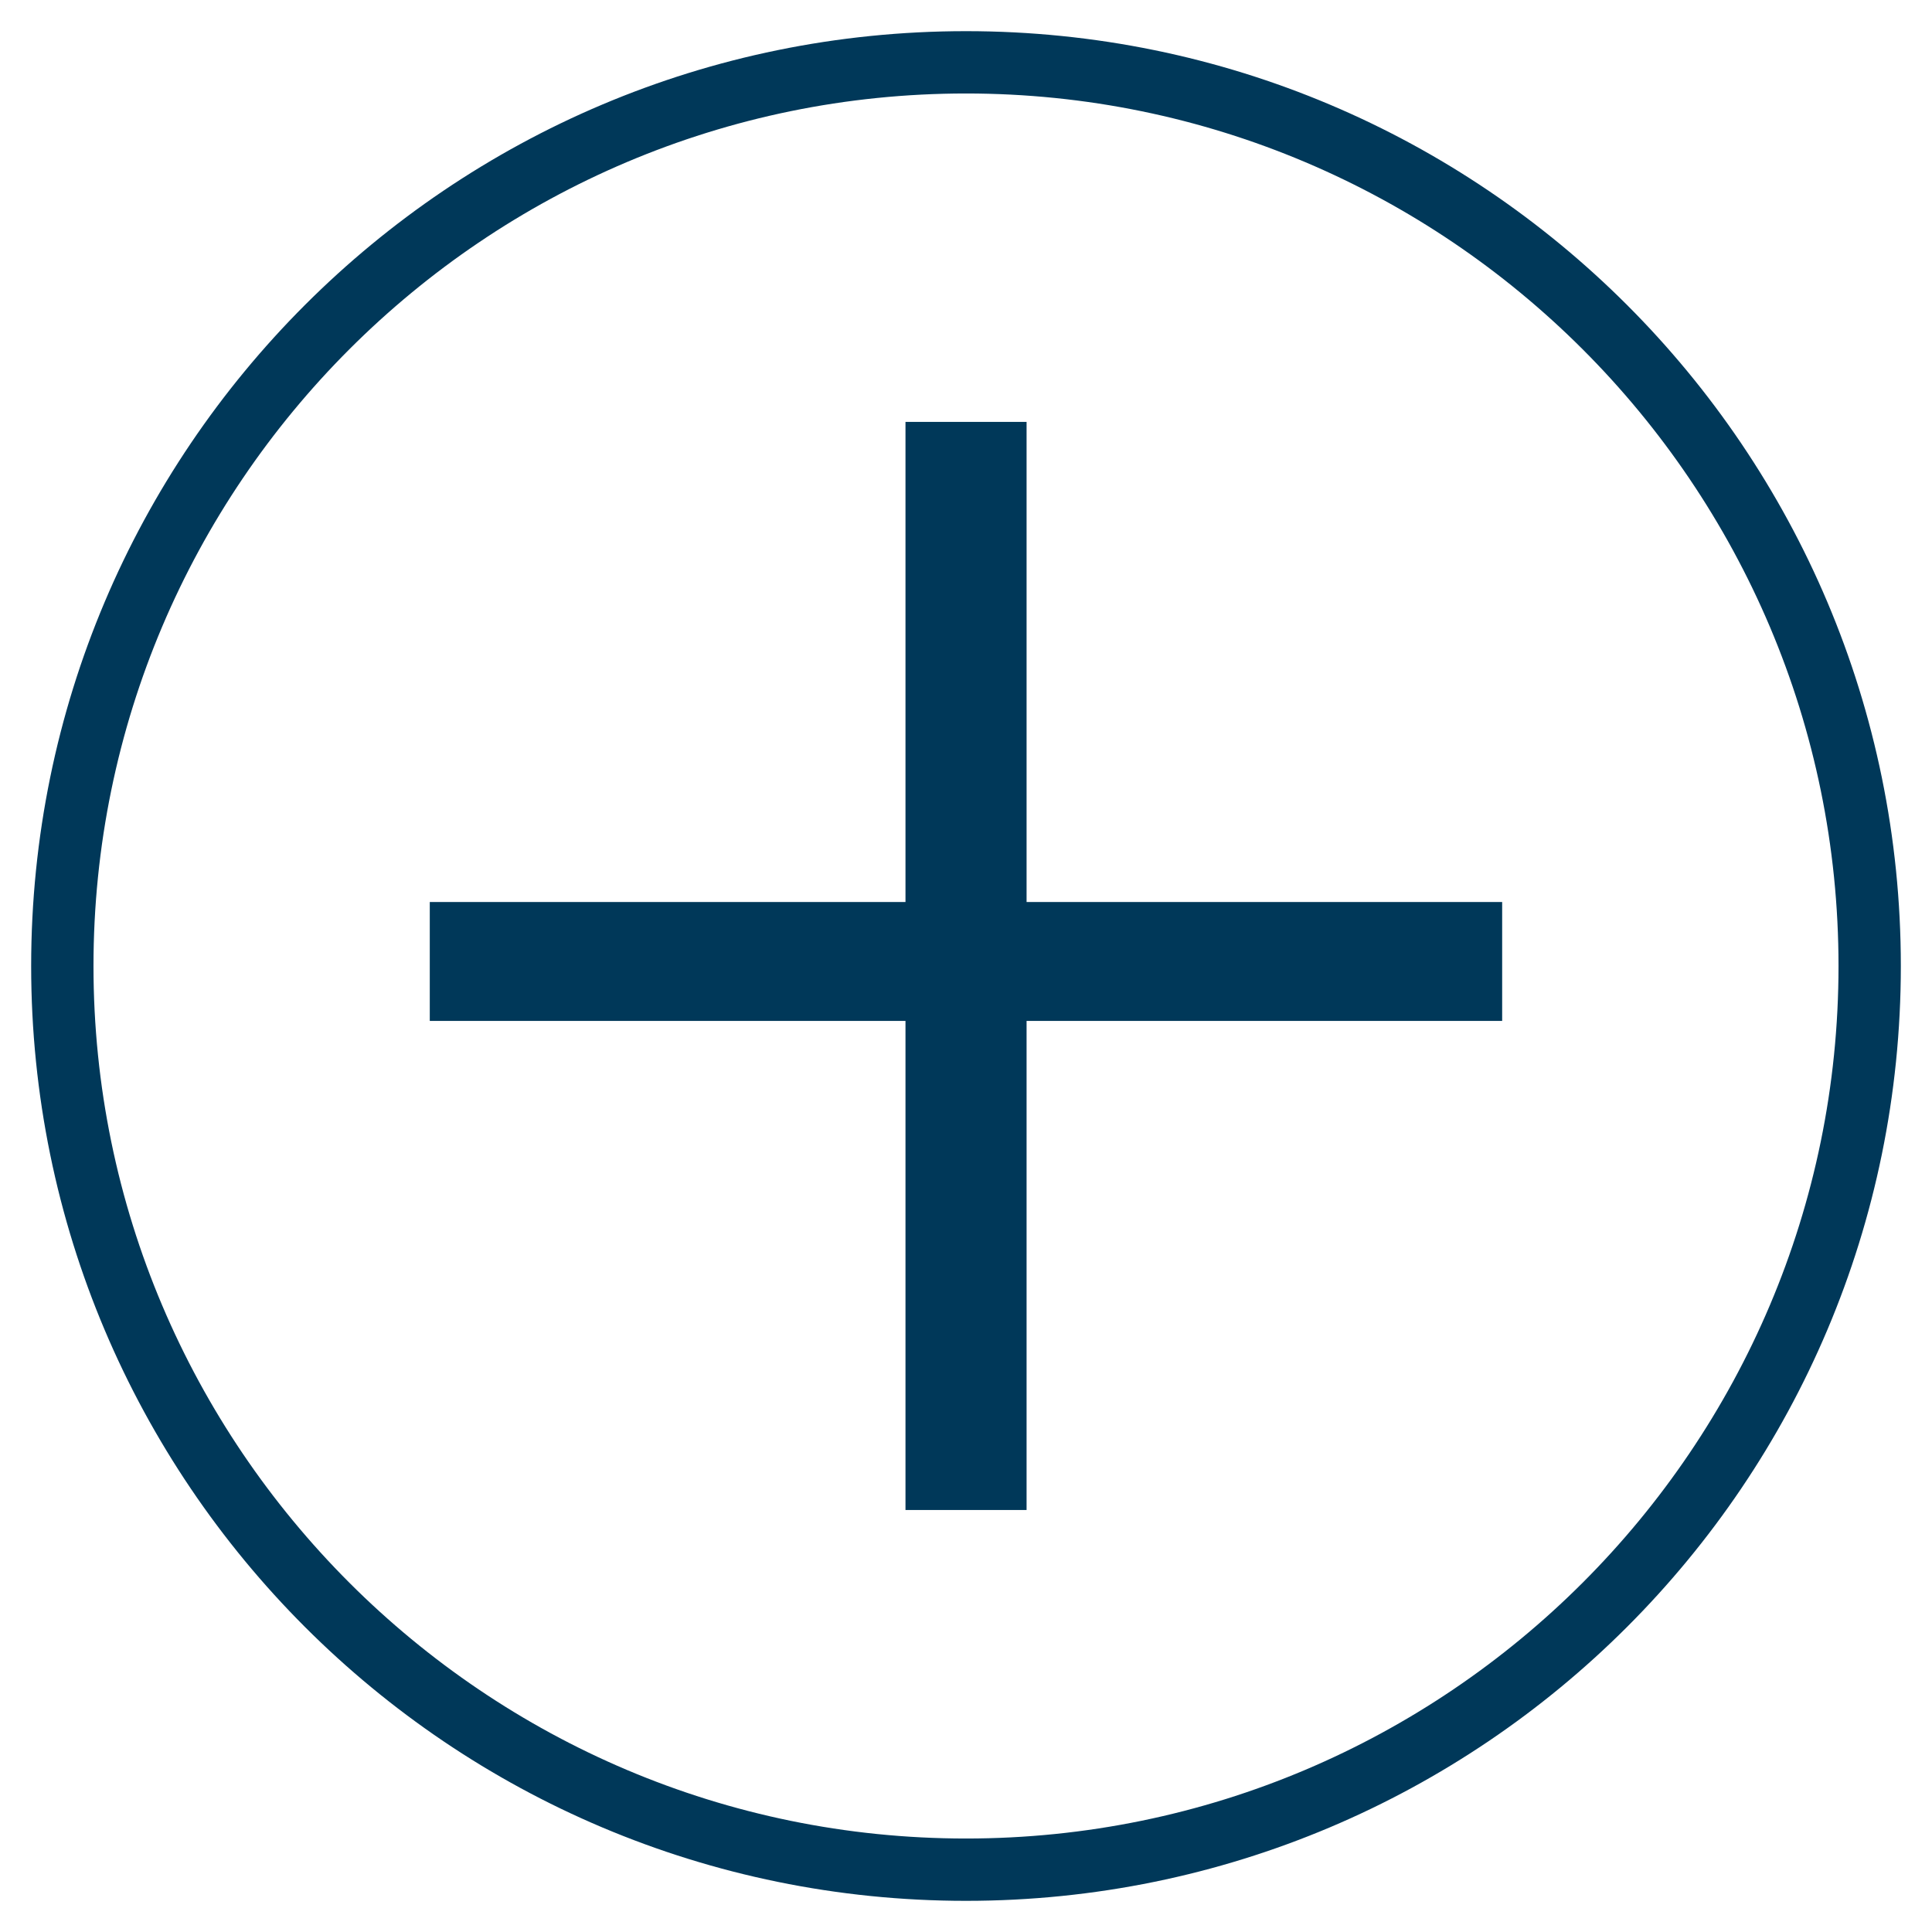 <?xml version="1.0" encoding="utf-8"?>
<!-- Generator: Adobe Illustrator 15.0.0, SVG Export Plug-In . SVG Version: 6.00 Build 0)  -->
<!DOCTYPE svg PUBLIC "-//W3C//DTD SVG 1.1//EN" "http://www.w3.org/Graphics/SVG/1.1/DTD/svg11.dtd">
<svg version="1.1" id="Ebene_1" xmlns="http://www.w3.org/2000/svg" xmlns:xlink="http://www.w3.org/1999/xlink" x="0px" y="0px"
	 width="31px" height="31px" viewBox="-6.312 4.476 31 31" enable-background="new -6.312 4.476 31 31" xml:space="preserve">
<g>
	<g>
		<path fill="#003859" d="M17.791,20.857H10.16v7.848H8.217v-7.848H0.584v-1.908h7.633v-7.703h1.943v7.703h7.631V20.857z"/>
	</g>
	<g>
		<path fill="#003859" d="M9.188,5.976c7.72,0,14,6.28,14,14s-6.28,14-14,14s-14-6.28-14-14S1.468,5.976,9.188,5.976 M9.188,4.976
			c-8.284,0-15,6.715-15,15c0,8.283,6.716,15,15,15c8.283,0,15-6.717,15-15C24.188,11.69,17.471,4.976,9.188,4.976L9.188,4.976z"/>
	</g>
</g>
</svg>
